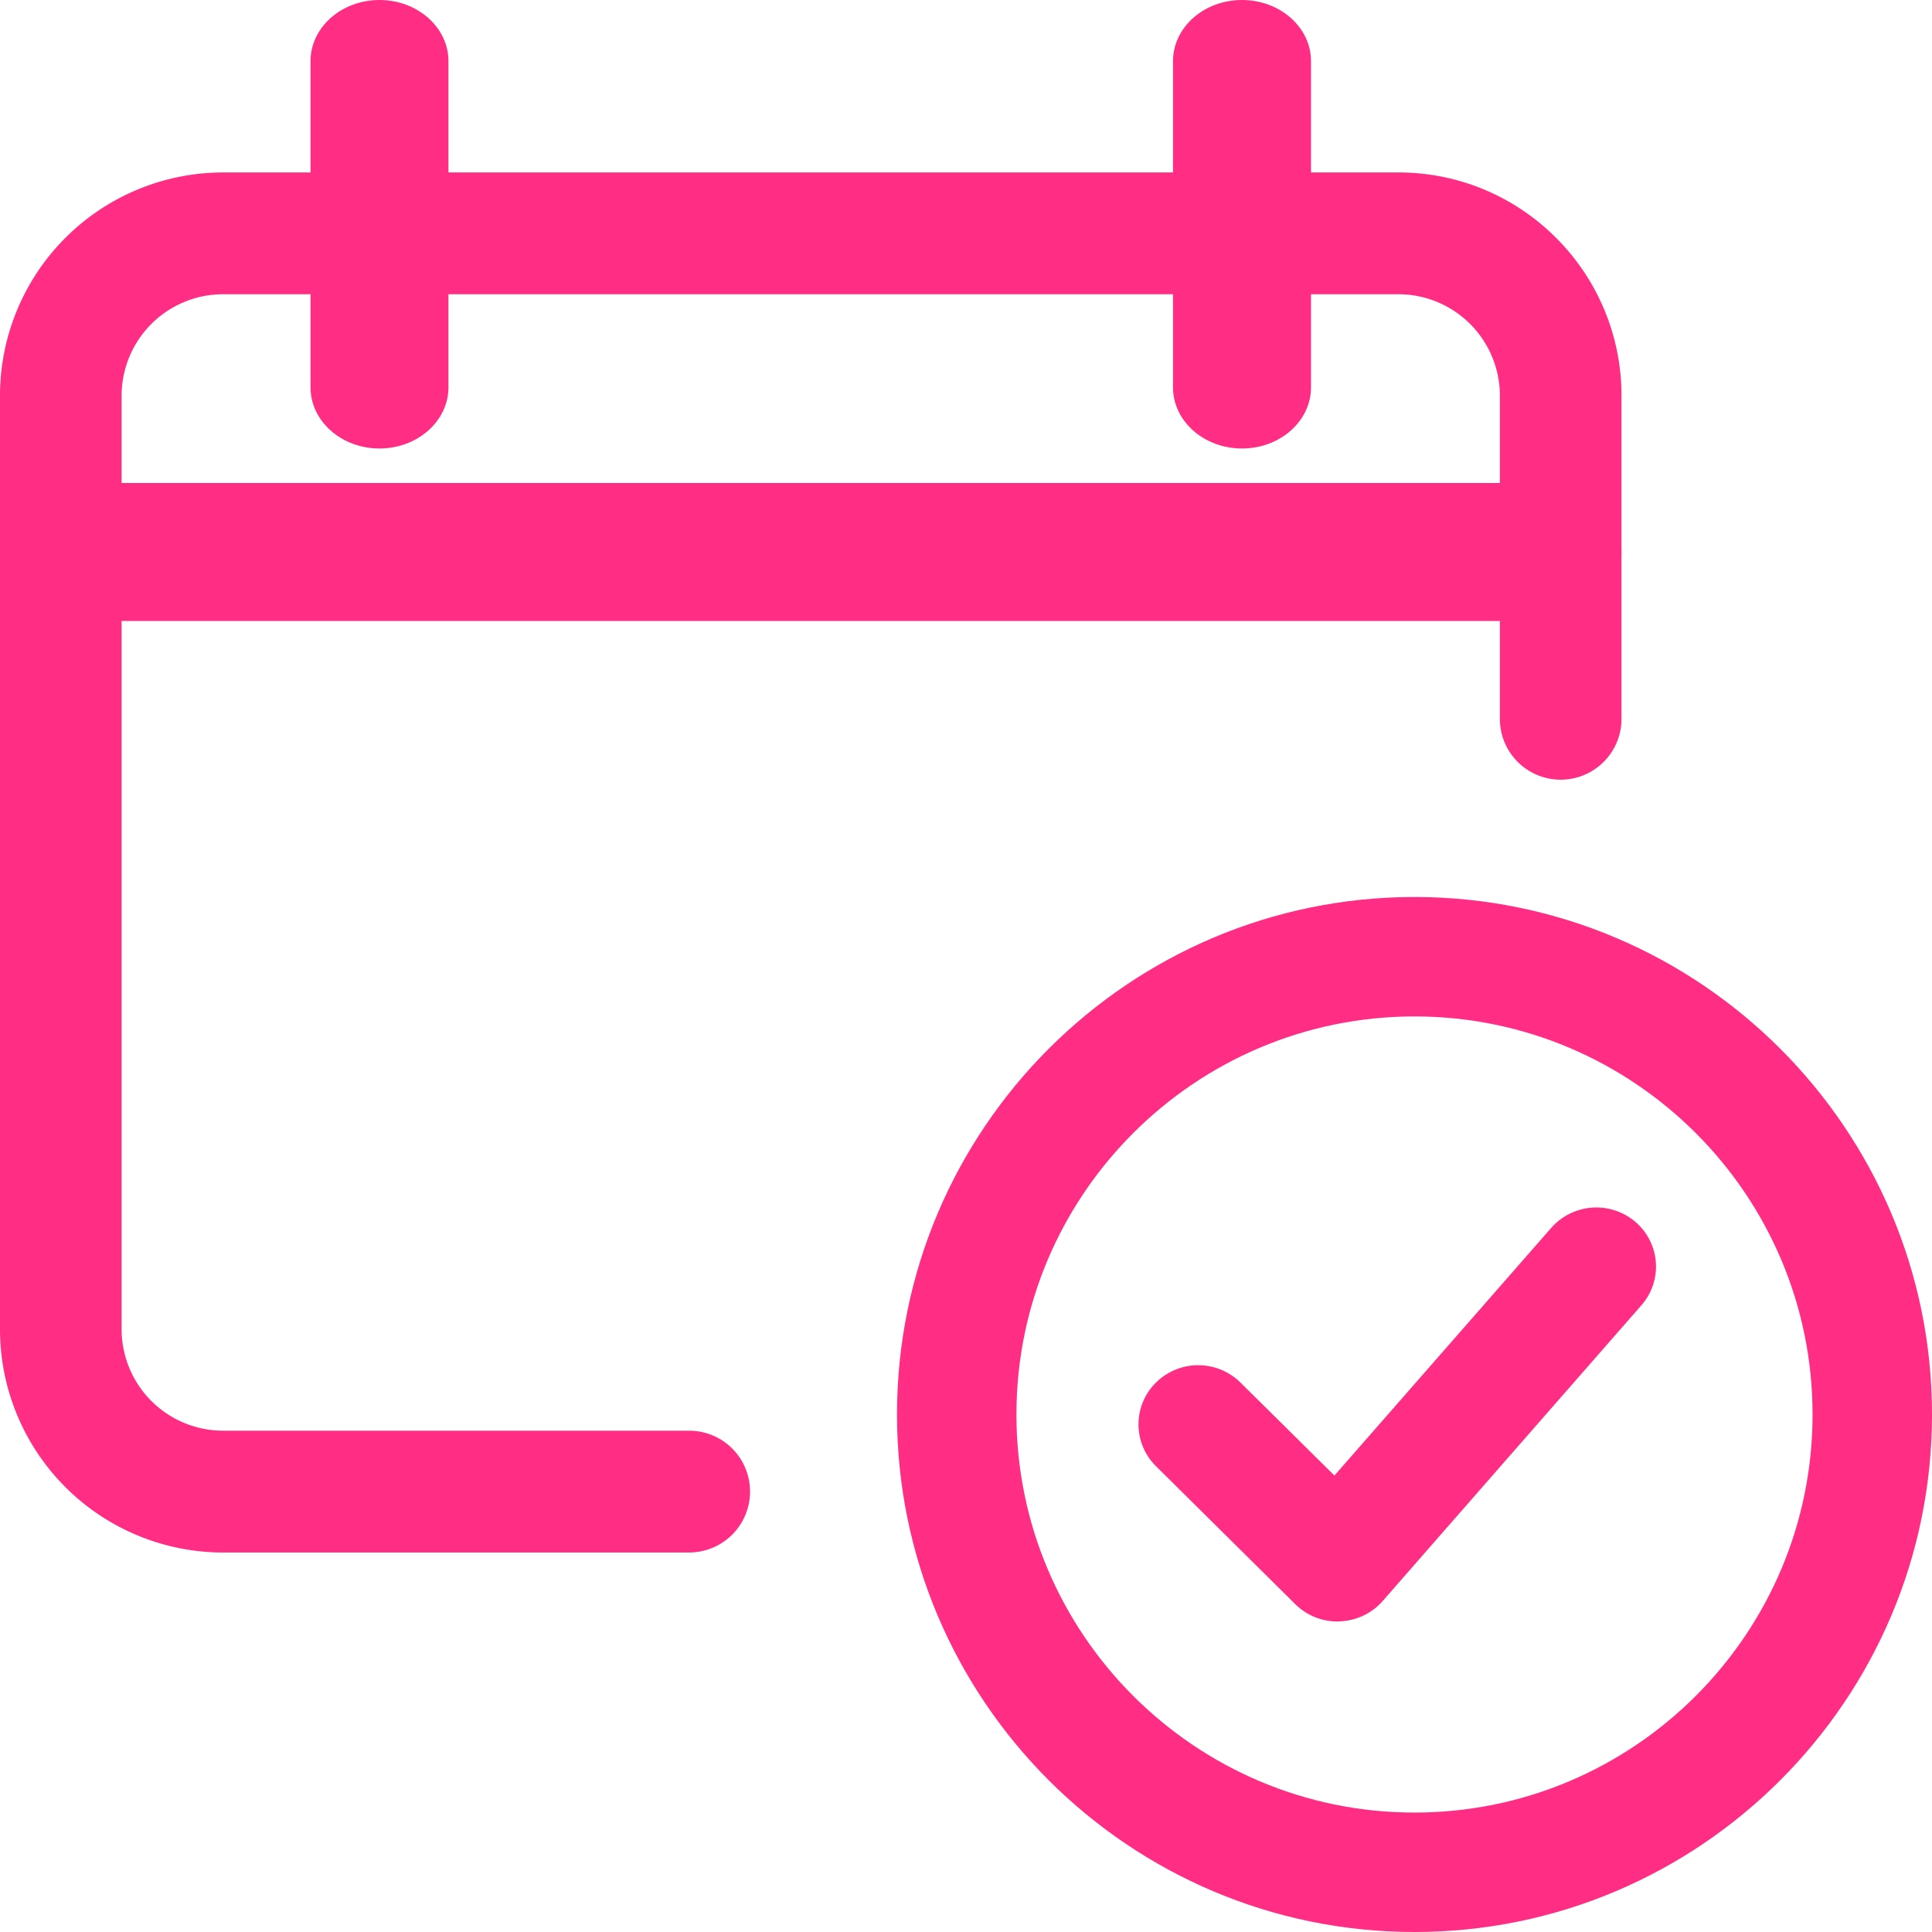 <?xml version="1.0" encoding="UTF-8"?>
<svg xmlns="http://www.w3.org/2000/svg" width="50" height="50" viewBox="0 0 50 50">
    <g fill="#FF2D83" fill-rule="nonzero">
        <path d="M34.614 41.964a1.55 1.55 0 0 1-1.092-.448l-3.605-3.571a1.52 1.52 0 0 1 0-2.165 1.556 1.556 0 0 1 2.186 0l2.432 2.407 5.61-6.409a1.556 1.556 0 0 1 2.18-.155c.644.553.714 1.52.153 2.159l-6.694 7.652c-.28.32-.684.512-1.113.526-.02.004-.039.004-.057.004zM17.835 40.179H5.77A5.778 5.778 0 0 1 0 34.4v-24.16a5.778 5.778 0 0 1 5.77-5.777h30.424c3.183 0 5.77 2.59 5.77 5.777v8.404a1.574 1.574 0 0 1-3.147 0v-8.404a2.628 2.628 0 0 0-2.623-2.625H5.77a2.628 2.628 0 0 0-2.623 2.625v24.16a2.628 2.628 0 0 0 2.623 2.626h12.065a1.575 1.575 0 0 1 0 3.152z"/>
        <path d="M40.39 16.071H1.575c-.869 0-1.574-.8-1.574-1.785C0 13.3.705 12.5 1.574 12.5H40.39c.868 0 1.573.8 1.573 1.786 0 .985-.705 1.785-1.573 1.785zM9.821 11.607c-.985 0-1.785-.709-1.785-1.583V1.583C8.036.709 8.836 0 9.82 0c.986 0 1.786.71 1.786 1.583v8.441c0 .874-.8 1.583-1.786 1.583zM32.143 11.607c-.986 0-1.786-.709-1.786-1.583V1.583c0-.874.8-1.583 1.786-1.583s1.786.71 1.786 1.583v8.441c0 .874-.8 1.583-1.786 1.583zM36.607 50c-7.385 0-13.393-6.008-13.393-13.393 0-7.385 6.008-13.393 13.393-13.393C43.992 23.214 50 29.222 50 36.607 50 43.992 43.992 50 36.607 50zm0-23.695c-5.68 0-10.302 4.621-10.302 10.302 0 5.68 4.621 10.302 10.302 10.302 5.68 0 10.302-4.621 10.302-10.302 0-5.68-4.621-10.302-10.302-10.302z"/>
    </g>
</svg>
